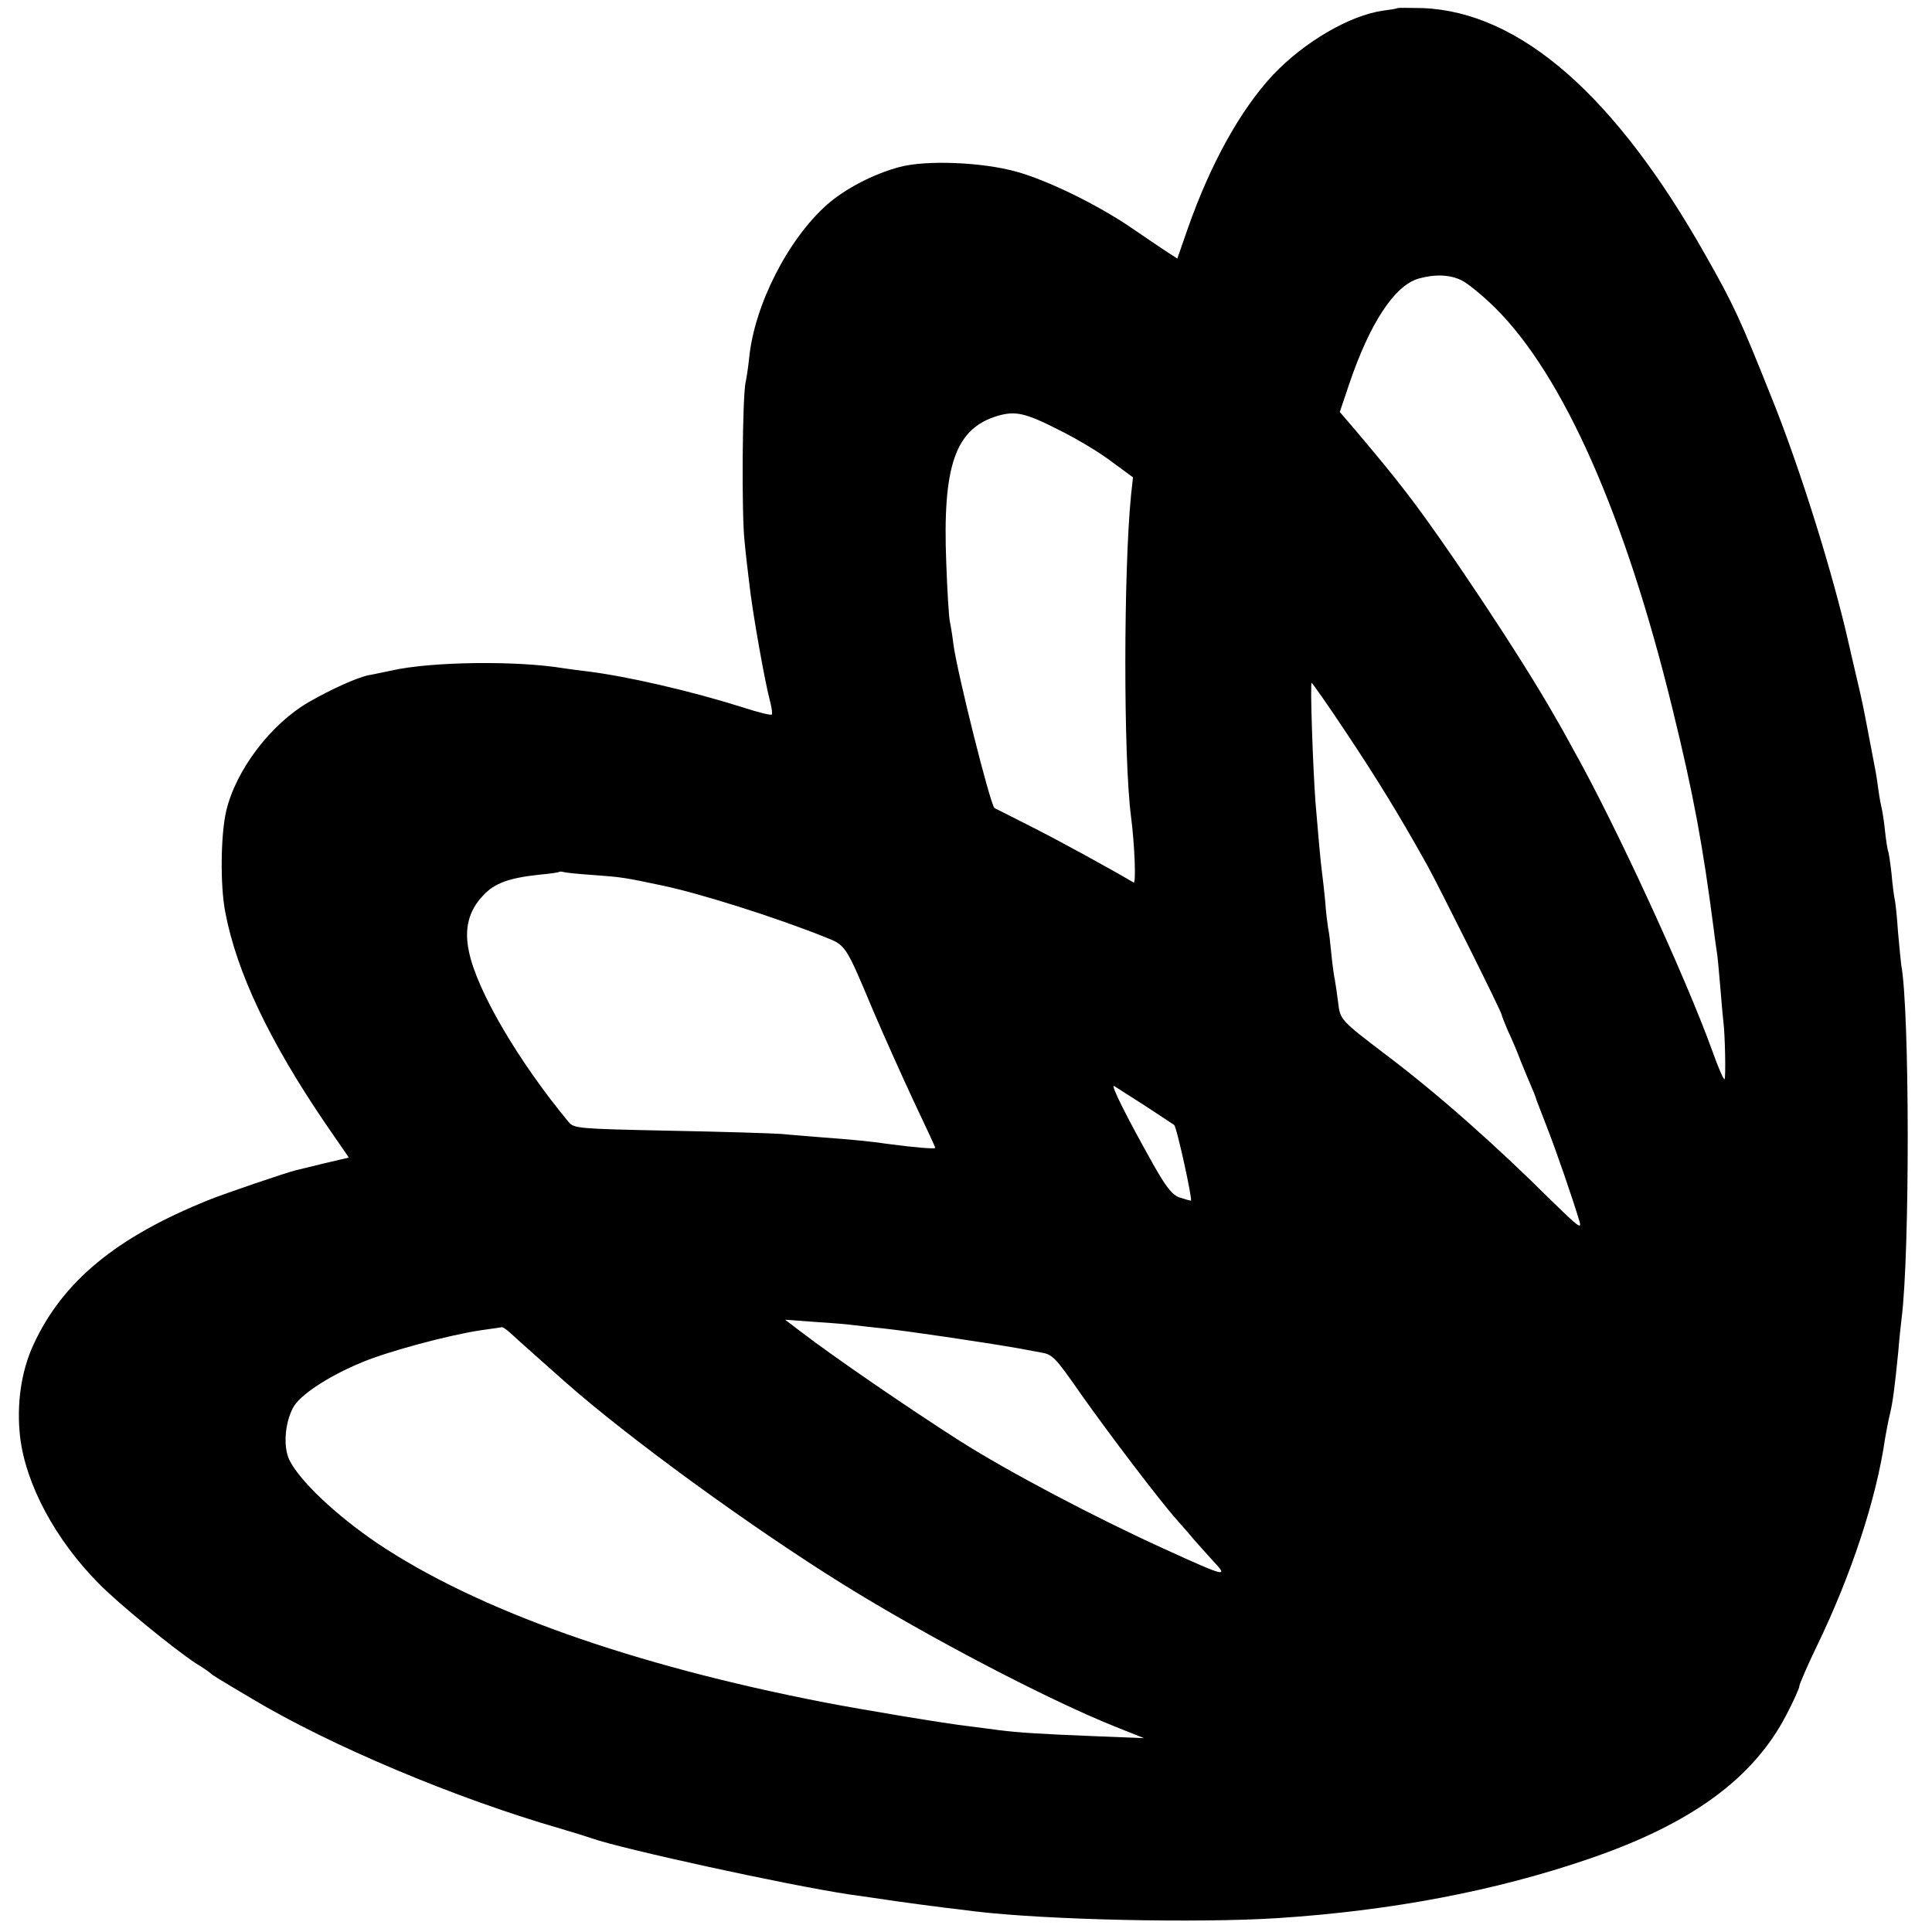 <?xml version="1.0" standalone="no"?>
<!DOCTYPE svg PUBLIC "-//W3C//DTD SVG 20010904//EN"
 "http://www.w3.org/TR/2001/REC-SVG-20010904/DTD/svg10.dtd">
<svg version="1.0" xmlns="http://www.w3.org/2000/svg"
 width="597pt" height="597pt" viewBox="0 0 597 597"
 preserveAspectRatio="xMidYMid meet">
<g transform="translate(0,597) scale(0.1,-0.1)"
fill="#000000" stroke="none">
<path d="M4318 5945 c-2 -2 -22 -5 -45 -8 -103 -15 -242 -96 -339 -198 -101
-108 -194 -276 -264 -476 l-32 -92 -34 22 c-18 12 -66 44 -105 71 -106 73
-264 150 -360 176 -105 29 -277 36 -359 14 -80 -21 -168 -67 -224 -116 -121
-107 -225 -311 -241 -474 -3 -28 -8 -62 -11 -75 -10 -43 -13 -411 -3 -494 4
-44 11 -100 14 -125 9 -86 49 -311 65 -369 5 -19 7 -37 5 -39 -3 -3 -43 7 -89
22 -158 50 -360 97 -486 112 -25 3 -55 7 -68 9 -144 24 -409 21 -532 -7 -25
-5 -56 -12 -69 -14 -37 -7 -118 -44 -186 -83 -118 -68 -226 -210 -256 -337
-17 -73 -19 -229 -3 -312 35 -186 137 -400 309 -653 l73 -106 -77 -18 c-42
-10 -80 -20 -86 -21 -27 -6 -226 -74 -270 -92 -286 -115 -452 -252 -542 -448
-38 -83 -52 -183 -41 -283 17 -147 109 -319 244 -455 62 -63 230 -200 298
-245 23 -14 43 -28 46 -31 6 -6 12 -10 130 -80 241 -144 625 -306 950 -400 41
-12 86 -26 100 -31 95 -33 602 -144 795 -173 30 -4 97 -14 145 -21 36 -5 109
-15 150 -20 19 -2 60 -7 90 -11 224 -27 693 -37 940 -21 351 23 671 84 960
183 316 108 507 248 609 443 23 44 41 84 41 90 0 6 24 62 54 124 106 219 184
454 211 642 4 22 10 56 15 75 9 38 15 84 26 195 3 39 8 84 10 100 26 204 25
956 -1 1093 -1 9 -6 55 -10 102 -3 47 -8 92 -10 100 -2 8 -7 44 -10 80 -4 36
-9 68 -11 71 -1 3 -6 30 -9 60 -3 30 -8 61 -10 69 -2 8 -7 33 -10 55 -3 23 -7
50 -9 60 -2 11 -11 58 -20 105 -19 99 -19 102 -41 195 -9 39 -19 81 -22 95
-48 214 -151 545 -239 762 -98 246 -118 288 -203 438 -279 495 -574 753 -875
765 -42 1 -77 1 -78 0z m198 -841 c19 -9 65 -47 103 -84 212 -210 403 -642
549 -1240 66 -269 94 -423 128 -685 3 -27 8 -57 9 -66 2 -8 6 -53 10 -100 4
-46 8 -97 10 -112 6 -48 8 -177 4 -182 -3 -2 -20 37 -38 88 -83 230 -302 705
-430 932 -15 28 -40 73 -56 100 -98 174 -339 537 -457 690 -42 55 -94 118
-160 196 l-48 56 29 86 c64 189 140 304 214 326 50 14 96 13 133 -5z m-1243
-463 c51 -25 123 -68 160 -96 l68 -50 -6 -55 c-23 -231 -24 -810 0 -994 11
-84 16 -208 8 -203 -82 48 -241 135 -323 176 -58 29 -106 54 -107 54 -14 14
-115 417 -127 507 -3 25 -8 56 -11 70 -3 14 -8 95 -11 180 -12 302 28 416 159
455 55 16 86 9 190 -44z m889 -938 c97 -146 165 -257 249 -408 40 -73 229
-452 229 -460 0 -3 9 -25 19 -49 11 -23 30 -67 41 -97 12 -30 27 -65 33 -79 6
-14 11 -27 12 -30 0 -3 16 -43 34 -90 31 -79 81 -225 102 -295 7 -25 -6 -14
-84 62 -179 178 -357 335 -516 455 -138 105 -140 107 -146 160 -3 25 -8 57
-10 69 -3 13 -8 50 -11 81 -3 32 -7 68 -10 80 -2 13 -7 50 -9 83 -3 33 -8 74
-10 90 -4 29 -12 118 -20 215 -8 107 -17 370 -12 370 2 0 52 -71 109 -157z
m-2327 -437 c84 -6 97 -8 210 -32 116 -24 353 -99 505 -160 64 -25 63 -24 149
-229 33 -77 89 -202 125 -279 36 -76 66 -140 66 -143 0 -4 -63 1 -145 12 -54
8 -117 14 -199 20 -45 4 -103 8 -131 11 -27 2 -183 7 -345 10 -286 6 -296 7
-313 27 -155 187 -284 407 -308 527 -15 70 -1 126 44 173 35 38 80 54 172 64
33 3 62 7 63 9 2 1 9 1 15 -1 7 -2 48 -6 92 -9z m1705 -714 c47 -31 87 -57 88
-58 8 -5 58 -234 52 -234 -4 0 -20 5 -36 10 -22 8 -41 32 -81 103 -84 150
-133 248 -120 241 6 -4 50 -32 97 -62z m-900 -677 c14 -2 54 -6 90 -10 75 -8
299 -41 415 -61 17 -3 48 -9 70 -13 38 -6 45 -14 126 -130 89 -126 245 -331
296 -388 15 -17 39 -44 52 -60 13 -15 40 -45 60 -67 48 -51 41 -50 -154 39
-211 96 -479 237 -630 333 -155 99 -386 257 -493 339 l-46 35 95 -7 c51 -3
105 -8 119 -10z m-1064 -23 c18 -17 108 -97 169 -151 193 -171 570 -446 859
-626 261 -162 631 -356 841 -440 l90 -36 -150 6 c-174 7 -237 11 -300 19 -25
3 -66 9 -92 12 -71 8 -323 50 -443 73 -598 116 -1077 286 -1385 493 -127 86
-240 193 -271 257 -19 40 -14 112 11 160 19 39 110 99 215 142 82 34 265 83
363 98 34 5 65 9 68 10 3 0 14 -7 25 -17z"/>
</g>
</svg>
